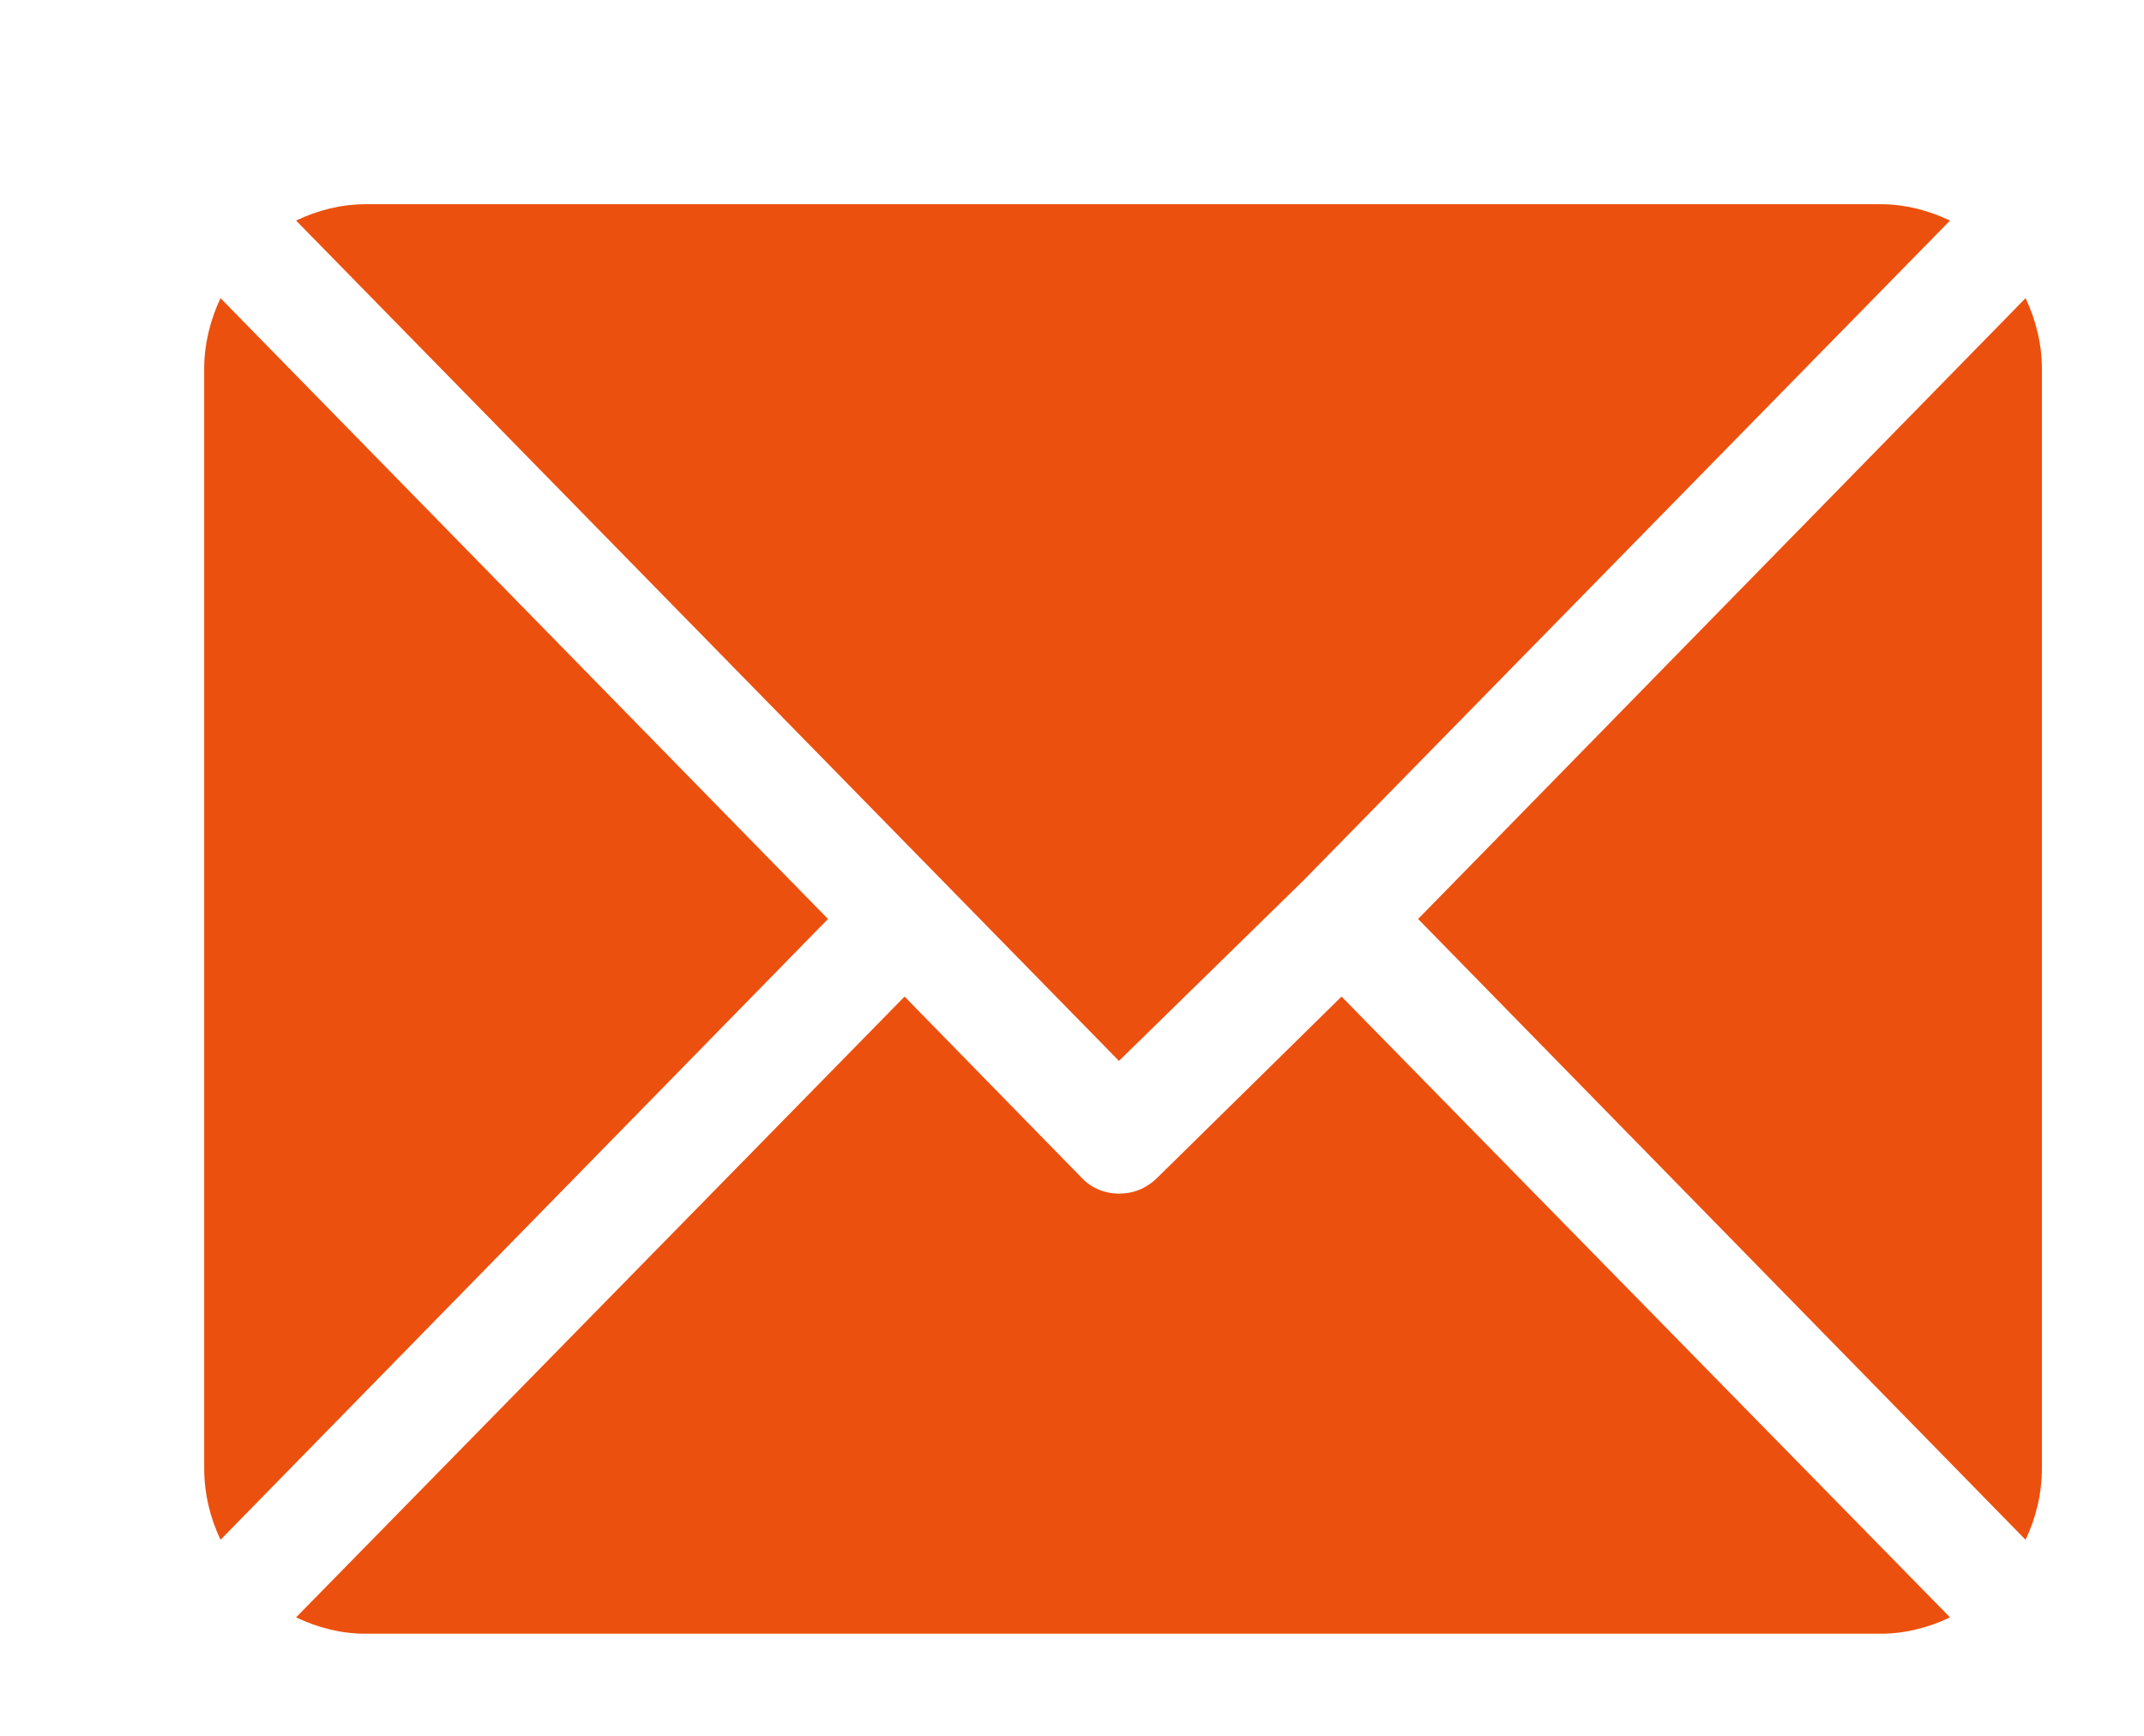 <svg xmlns="http://www.w3.org/2000/svg" viewBox="0 0 21 17" width="21" height="17">
	<style>
		tspan { white-space:pre }
		.shp0 { fill: #ec500e } 
	</style>
	<path id="Icon" class="shp0" d="M10.96 10.39L12.77 8.62L12.77 8.62L12.77 8.62L19.1 2.16C18.89 2.06 18.66 2 18.42 2L3.58 2C3.34 2 3.11 2.06 2.9 2.16L10.96 10.39ZM19.84 15.08C19.94 14.87 20 14.63 20 14.38L20 3.61C20 3.37 19.94 3.13 19.84 2.92L13.89 9L19.84 15.08ZM2.16 2.92C2.06 3.13 2 3.37 2 3.61L2 14.38C2 14.63 2.06 14.87 2.16 15.08L8.11 9L2.16 2.92ZM13.14 9.76L11.34 11.53C11.23 11.64 11.1 11.69 10.96 11.69C10.83 11.69 10.69 11.64 10.59 11.53L8.86 9.76L2.9 15.84C3.11 15.94 3.34 16 3.58 16L18.42 16C18.66 16 18.89 15.94 19.1 15.84L13.14 9.76Z" />
</svg>